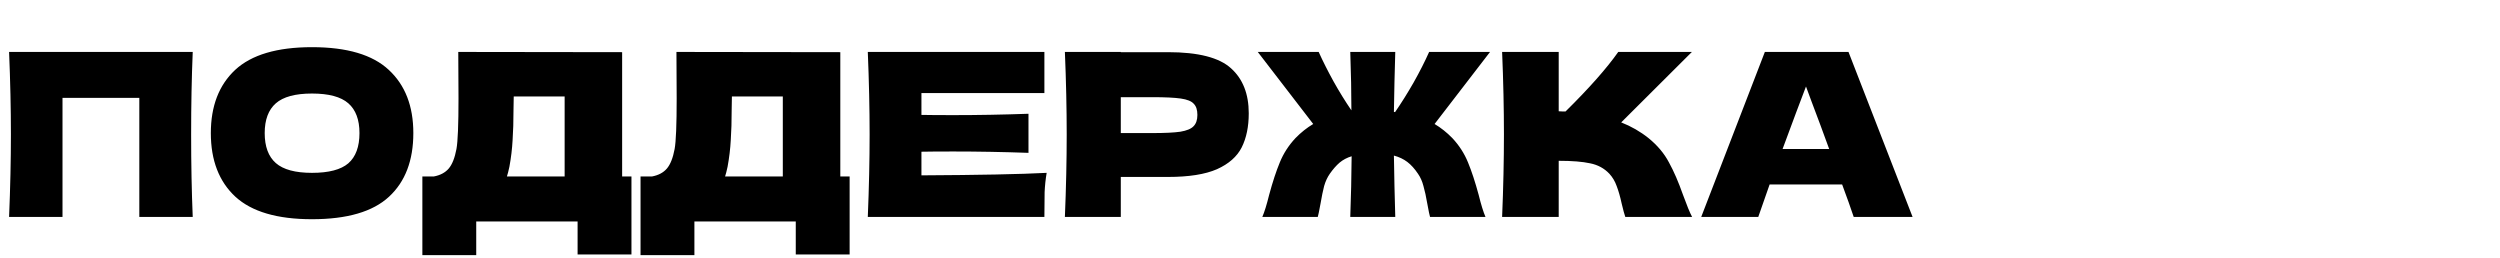 <?xml version="1.0" encoding="UTF-8"?> <svg xmlns="http://www.w3.org/2000/svg" width="242" height="25" viewBox="0 0 242 25" fill="none"><path d="M18.656 5.028C18.553 7.507 18.502 10.169 18.502 13.014C18.502 15.859 18.553 18.521 18.656 21H13.486V9.472H6.05V21H0.88C0.997 18.155 1.056 15.493 1.056 13.014C1.056 10.535 0.997 7.873 0.88 5.028H18.656ZM30.199 21.22C26.841 21.22 24.369 20.494 22.785 19.042C21.201 17.575 20.409 15.522 20.409 12.882C20.409 10.271 21.194 8.233 22.763 6.766C24.347 5.299 26.826 4.566 30.199 4.566C33.587 4.566 36.066 5.299 37.635 6.766C39.219 8.233 40.011 10.271 40.011 12.882C40.011 15.537 39.227 17.59 37.657 19.042C36.088 20.494 33.602 21.22 30.199 21.22ZM30.199 16.732C31.827 16.732 33.001 16.424 33.719 15.808C34.438 15.177 34.797 14.202 34.797 12.882C34.797 11.591 34.438 10.631 33.719 10C33.001 9.369 31.827 9.054 30.199 9.054C28.586 9.054 27.42 9.369 26.701 10C25.983 10.631 25.623 11.591 25.623 12.882C25.623 14.187 25.983 15.155 26.701 15.786C27.42 16.417 28.586 16.732 30.199 16.732ZM60.223 17.084H61.125V24.63H55.911V21.44H46.099V24.696H40.885V17.084H41.985C42.615 16.967 43.099 16.71 43.437 16.314C43.774 15.918 44.023 15.287 44.185 14.422C44.317 13.703 44.383 12.068 44.383 9.516L44.361 5.028L60.223 5.05V17.084ZM49.311 16.138C49.223 16.549 49.142 16.864 49.069 17.084H54.657V9.34H49.729L49.707 10.616C49.707 11.731 49.677 12.713 49.619 13.564C49.575 14.4 49.472 15.258 49.311 16.138ZM81.342 17.084H82.244V24.63H77.03V21.44H67.218V24.696H62.004V17.084H63.104C63.735 16.967 64.219 16.71 64.556 16.314C64.893 15.918 65.143 15.287 65.304 14.422C65.436 13.703 65.502 12.068 65.502 9.516L65.48 5.028L81.342 5.05V17.084ZM70.43 16.138C70.342 16.549 70.261 16.864 70.188 17.084H75.776V9.34H70.848L70.826 10.616C70.826 11.731 70.797 12.713 70.738 13.564C70.694 14.4 70.591 15.258 70.43 16.138ZM89.195 16.974C94.768 16.945 98.809 16.864 101.317 16.732C101.214 17.333 101.148 17.957 101.119 18.602C101.104 19.233 101.097 20.032 101.097 21H84.003C84.12 18.155 84.179 15.493 84.179 13.014C84.179 10.535 84.12 7.873 84.003 5.028H101.097V9.01H89.195V11.122C89.899 11.137 90.94 11.144 92.319 11.144C94.651 11.144 97.064 11.1 99.557 11.012V14.796C97.064 14.708 94.651 14.664 92.319 14.664C90.94 14.664 89.899 14.671 89.195 14.686V16.974ZM113.069 5.05C115.988 5.05 118.019 5.571 119.163 6.612C120.307 7.639 120.879 9.091 120.879 10.968C120.879 12.259 120.652 13.359 120.197 14.268C119.743 15.163 118.943 15.867 117.799 16.38C116.655 16.879 115.079 17.128 113.069 17.128H108.493V21H103.081C103.199 18.155 103.257 15.493 103.257 13.014C103.257 10.535 103.199 7.873 103.081 5.028H108.493V5.05H113.069ZM111.529 12.882C112.747 12.882 113.656 12.838 114.257 12.75C114.873 12.647 115.299 12.471 115.533 12.222C115.783 11.973 115.907 11.606 115.907 11.122C115.907 10.638 115.79 10.279 115.555 10.044C115.335 9.795 114.917 9.626 114.301 9.538C113.7 9.45 112.776 9.406 111.529 9.406H108.493V12.882H111.529ZM138.868 12.002C139.484 12.369 140.056 12.823 140.584 13.366C141.244 14.07 141.75 14.855 142.102 15.72C142.454 16.571 142.799 17.619 143.136 18.866C143.371 19.819 143.591 20.531 143.796 21H138.428C138.384 20.868 138.296 20.443 138.164 19.724C138.047 19.035 137.922 18.463 137.79 18.008C137.673 17.553 137.497 17.157 137.262 16.82C136.939 16.336 136.595 15.955 136.228 15.676C135.861 15.397 135.429 15.192 134.93 15.06C134.959 17.04 135.003 19.02 135.062 21H130.706C130.779 19.035 130.823 17.077 130.838 15.126C130.398 15.258 130.009 15.463 129.672 15.742C129.349 16.021 129.034 16.38 128.726 16.82C128.491 17.157 128.308 17.553 128.176 18.008C128.059 18.463 127.941 19.035 127.824 19.724C127.692 20.443 127.604 20.868 127.56 21H122.192C122.397 20.531 122.617 19.819 122.852 18.866C123.189 17.619 123.534 16.571 123.886 15.72C124.238 14.855 124.744 14.07 125.404 13.366C125.932 12.823 126.504 12.369 127.12 12.002L121.752 5.028H127.648C128.044 5.908 128.521 6.854 129.078 7.866C129.635 8.863 130.215 9.802 130.816 10.682C130.816 9.01 130.779 7.125 130.706 5.028H135.062C135.003 6.964 134.959 8.9 134.93 10.836C134.989 10.836 135.025 10.843 135.04 10.858C135.656 9.963 136.257 9.003 136.844 7.976C137.431 6.935 137.929 5.952 138.34 5.028H144.236L138.868 12.002ZM159.573 13.366C160.439 14.07 161.099 14.855 161.553 15.72C162.023 16.571 162.477 17.619 162.917 18.866C163.284 19.878 163.577 20.589 163.797 21H157.329C157.241 20.751 157.124 20.318 156.977 19.702C156.831 19.027 156.669 18.463 156.493 18.008C156.332 17.553 156.097 17.157 155.789 16.82C155.291 16.292 154.667 15.955 153.919 15.808C153.186 15.647 152.174 15.566 150.883 15.566V21H145.405C145.523 18.155 145.581 15.493 145.581 13.014C145.581 10.535 145.523 7.873 145.405 5.028H150.883V10.77C151.03 10.785 151.25 10.792 151.543 10.792C153.831 8.533 155.533 6.612 156.647 5.028H163.775L156.933 11.848C157.901 12.229 158.781 12.735 159.573 13.366ZM179.44 21C179.161 20.164 178.787 19.115 178.318 17.854H171.3L170.2 21H164.678L170.838 5.028H178.934L185.138 21H179.44ZM177.064 14.422C176.506 12.882 175.934 11.342 175.348 9.802L174.82 8.372C174.306 9.707 173.551 11.723 172.554 14.422H177.064Z" fill="black"></path></svg> 